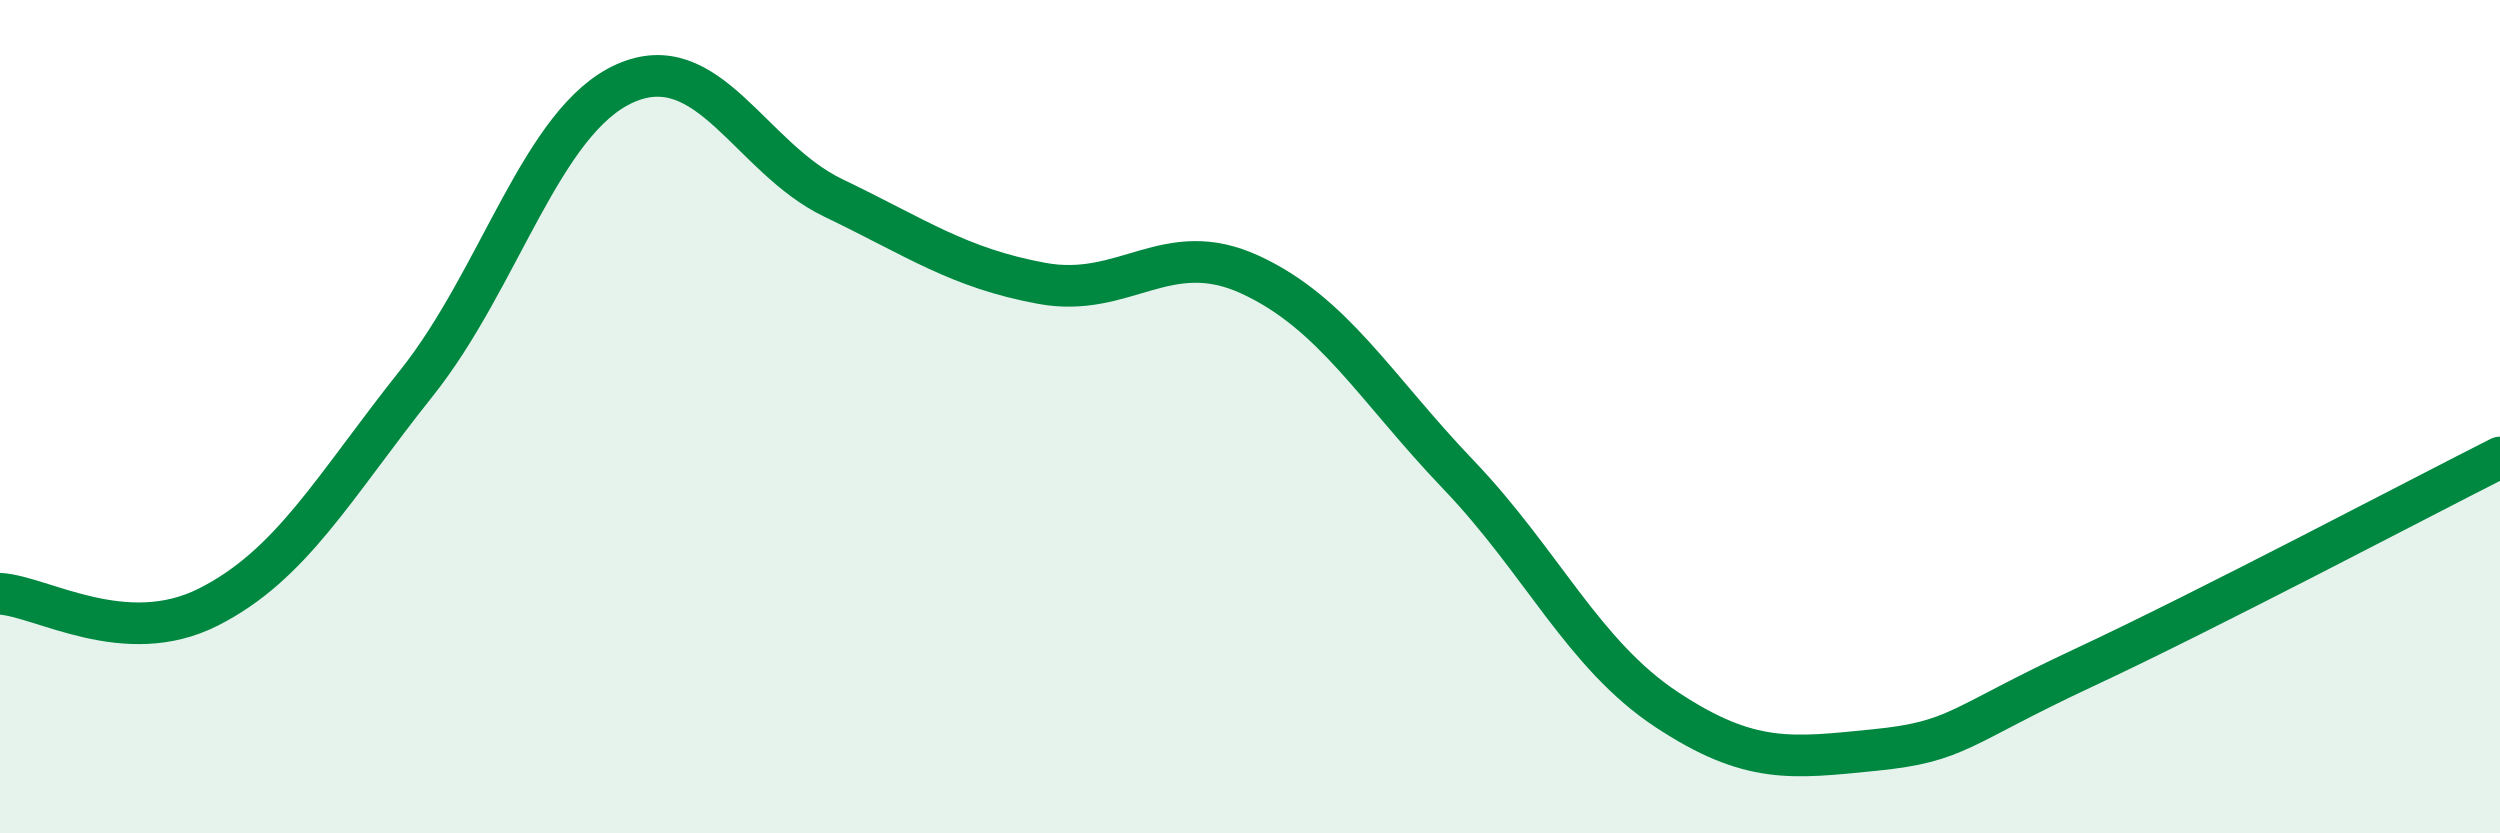 
    <svg width="60" height="20" viewBox="0 0 60 20" xmlns="http://www.w3.org/2000/svg">
      <path
        d="M 0,14.25 C 1,14.31 3,15.58 5,14.57 C 7,13.56 8,11.7 10,9.19 C 12,6.68 13,2.89 15,2 C 17,1.11 18,3.79 20,4.75 C 22,5.71 23,6.43 25,6.8 C 27,7.17 28,5.67 30,6.59 C 32,7.51 33,9.3 35,11.39 C 37,13.48 38,15.71 40,17.03 C 42,18.35 43,18.2 45,18 C 47,17.8 47,17.43 50,16.03 C 53,14.63 58,11.99 60,10.98L60 20L0 20Z"
        fill="#008740"
        opacity="0.1"
        stroke-linecap="round"
        stroke-linejoin="round"
      />
      <path
        d="M 0,14.25 C 1,14.31 3,15.58 5,14.57 C 7,13.56 8,11.7 10,9.19 C 12,6.68 13,2.89 15,2 C 17,1.11 18,3.79 20,4.75 C 22,5.71 23,6.43 25,6.8 C 27,7.17 28,5.67 30,6.59 C 32,7.51 33,9.3 35,11.39 C 37,13.48 38,15.71 40,17.03 C 42,18.35 43,18.2 45,18 C 47,17.8 47,17.43 50,16.03 C 53,14.63 58,11.99 60,10.98"
        stroke="#008740"
        stroke-width="1"
        fill="none"
        stroke-linecap="round"
        stroke-linejoin="round"
      />
    </svg>
  